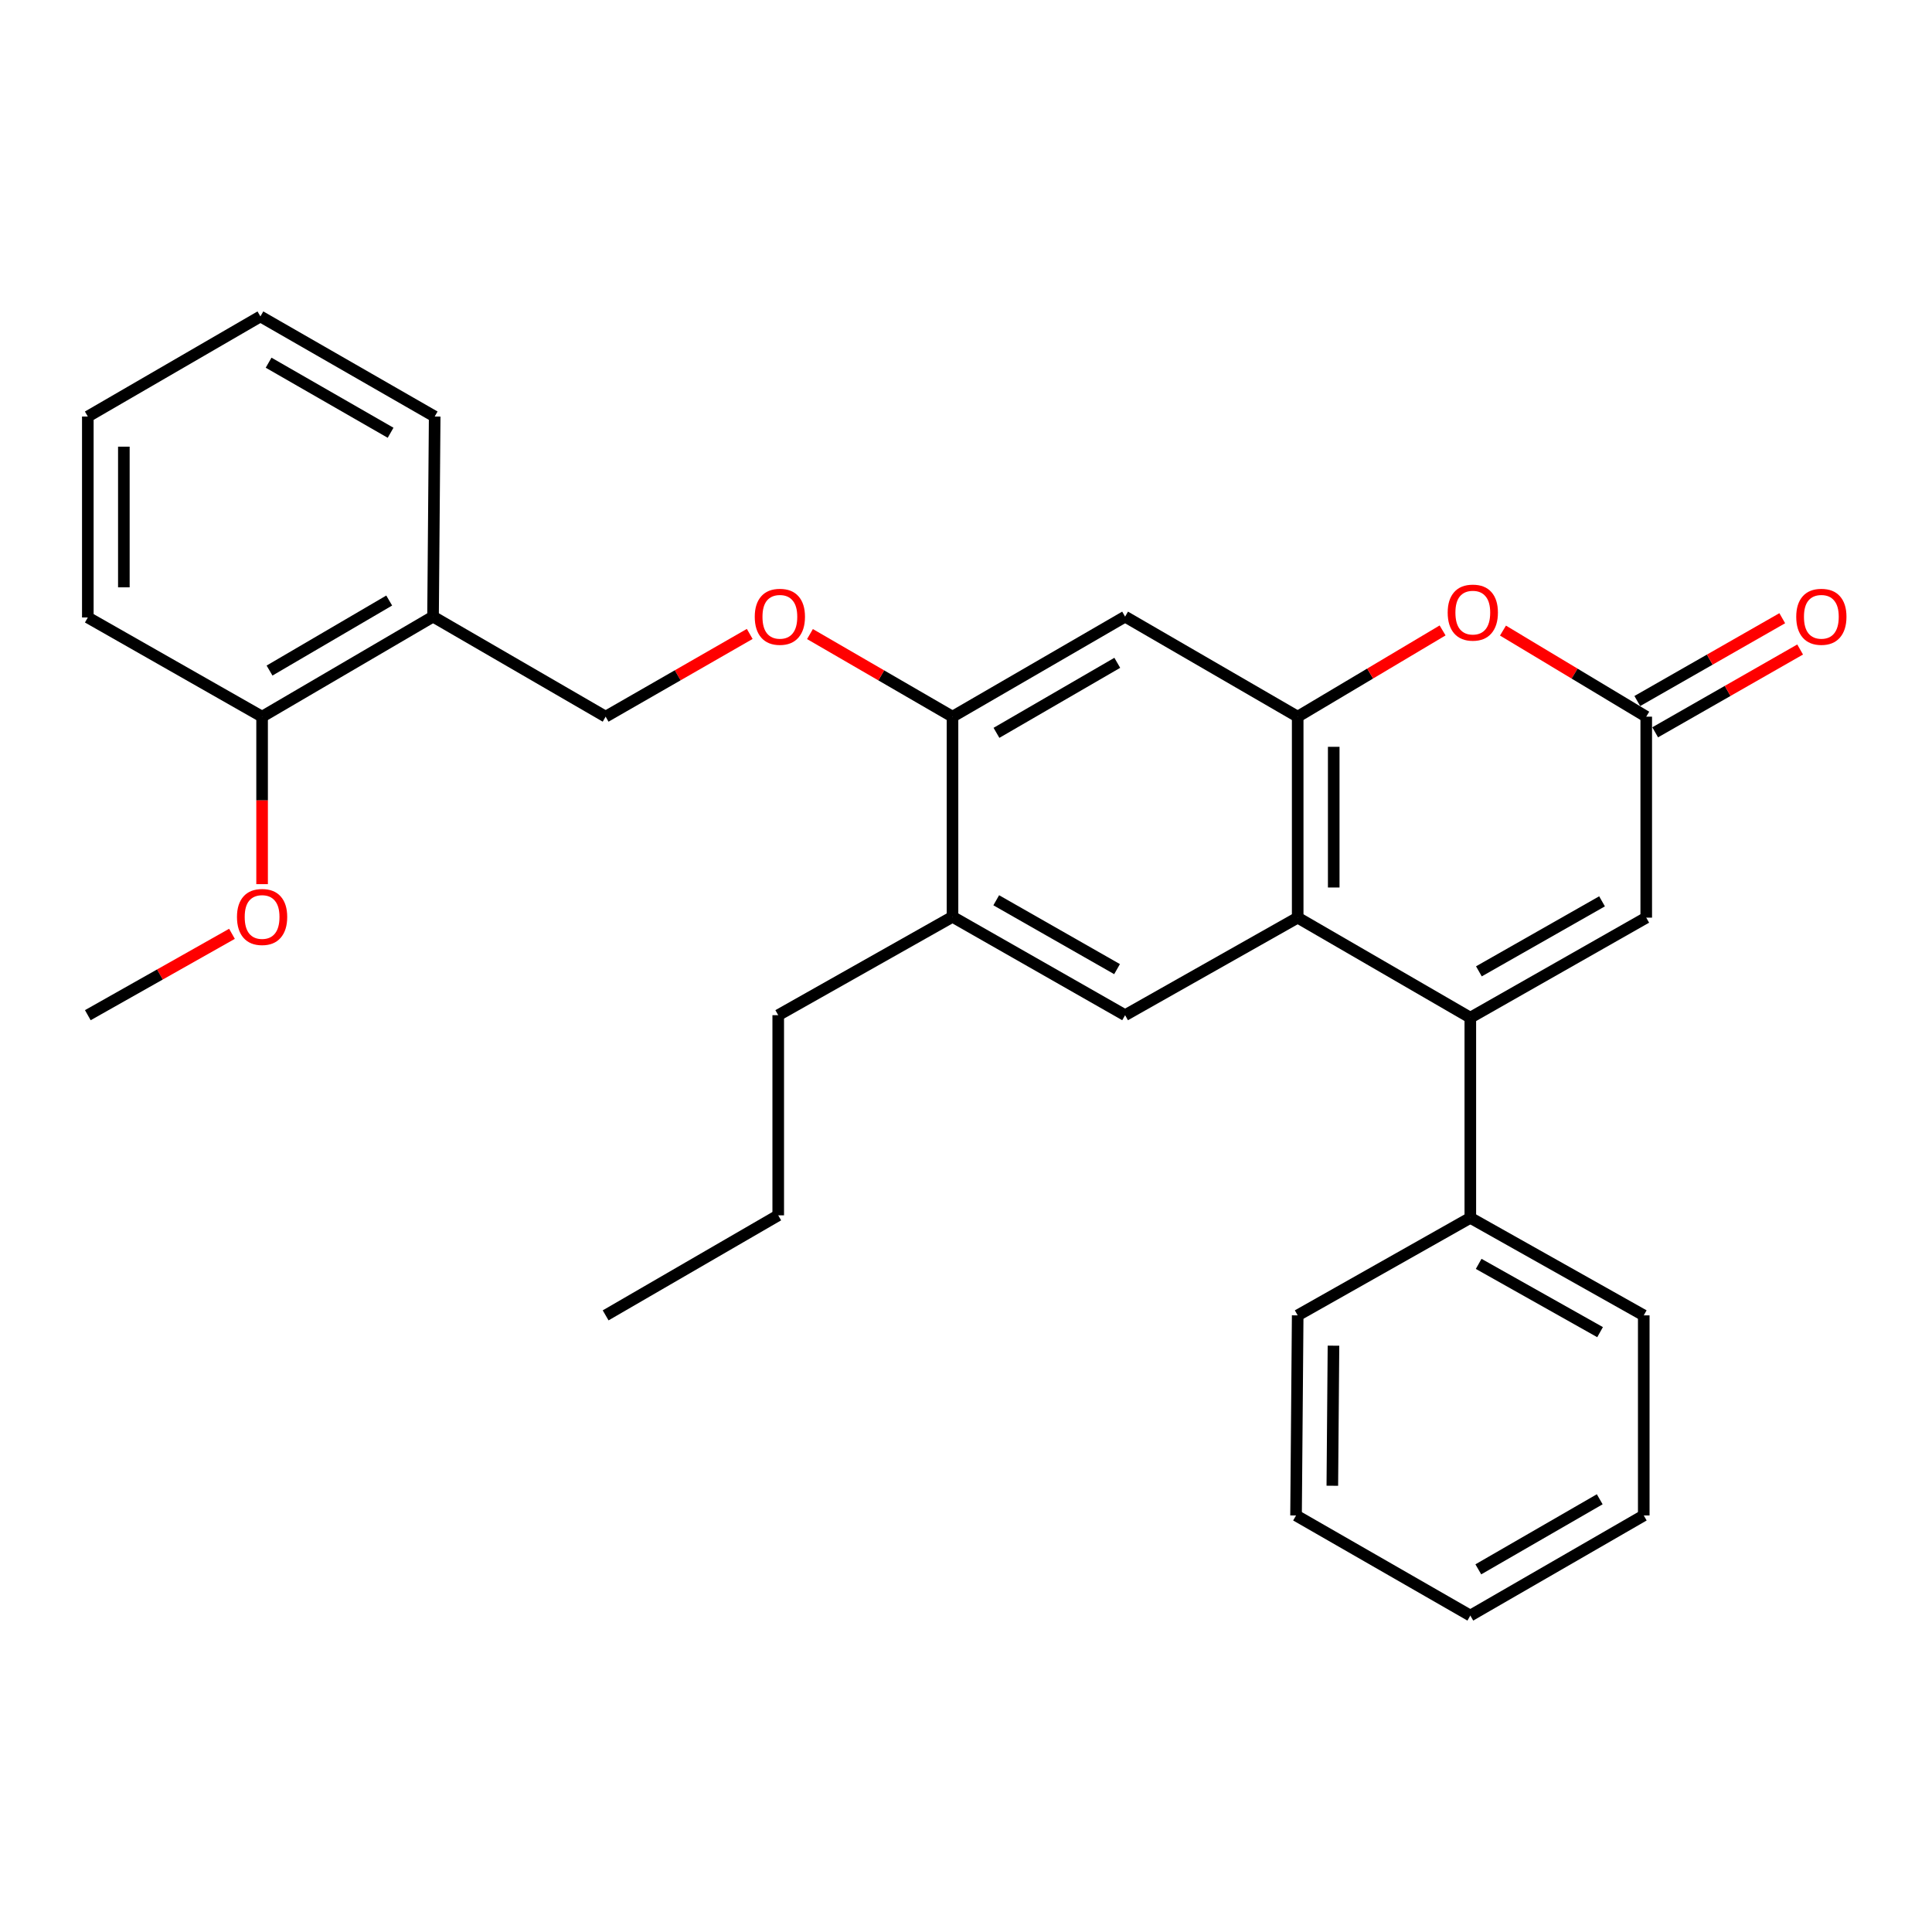 <?xml version='1.0' encoding='iso-8859-1'?>
<svg version='1.1' baseProfile='full'
              xmlns='http://www.w3.org/2000/svg'
                      xmlns:rdkit='http://www.rdkit.org/xml'
                      xmlns:xlink='http://www.w3.org/1999/xlink'
                  xml:space='preserve'
width='1000px' height='1000px' viewBox='0 0 1000 1000'>
<!-- END OF HEADER -->
<rect style='opacity:1.0;fill:#FFFFFF;stroke:none' width='1000' height='1000' x='0' y='0'> </rect>
<path class='bond-0' d='M 761.036,526.745 L 671.682,474.975' style='fill:none;fill-rule:evenodd;stroke:#000000;stroke-width:6px;stroke-linecap:butt;stroke-linejoin:miter;stroke-opacity:1' />
<path class='bond-4' d='M 761.036,526.745 L 852.09,474.975' style='fill:none;fill-rule:evenodd;stroke:#000000;stroke-width:6px;stroke-linecap:butt;stroke-linejoin:miter;stroke-opacity:1' />
<path class='bond-4' d='M 765.475,502.765 L 829.213,466.526' style='fill:none;fill-rule:evenodd;stroke:#000000;stroke-width:6px;stroke-linecap:butt;stroke-linejoin:miter;stroke-opacity:1' />
<path class='bond-11' d='M 761.036,526.745 L 761.036,630.348' style='fill:none;fill-rule:evenodd;stroke:#000000;stroke-width:6px;stroke-linecap:butt;stroke-linejoin:miter;stroke-opacity:1' />
<path class='bond-1' d='M 671.682,474.975 L 671.682,370.947' style='fill:none;fill-rule:evenodd;stroke:#000000;stroke-width:6px;stroke-linecap:butt;stroke-linejoin:miter;stroke-opacity:1' />
<path class='bond-1' d='M 690.334,459.371 L 690.334,386.552' style='fill:none;fill-rule:evenodd;stroke:#000000;stroke-width:6px;stroke-linecap:butt;stroke-linejoin:miter;stroke-opacity:1' />
<path class='bond-5' d='M 671.682,474.975 L 582.348,525.46' style='fill:none;fill-rule:evenodd;stroke:#000000;stroke-width:6px;stroke-linecap:butt;stroke-linejoin:miter;stroke-opacity:1' />
<path class='bond-6' d='M 671.682,370.947 L 582.348,319.167' style='fill:none;fill-rule:evenodd;stroke:#000000;stroke-width:6px;stroke-linecap:butt;stroke-linejoin:miter;stroke-opacity:1' />
<path class='bond-29' d='M 671.682,370.947 L 709.183,348.628' style='fill:none;fill-rule:evenodd;stroke:#000000;stroke-width:6px;stroke-linecap:butt;stroke-linejoin:miter;stroke-opacity:1' />
<path class='bond-29' d='M 709.183,348.628 L 746.684,326.308' style='fill:none;fill-rule:evenodd;stroke:#FF0000;stroke-width:6px;stroke-linecap:butt;stroke-linejoin:miter;stroke-opacity:1' />
<path class='bond-2' d='M 777.939,326.387 L 815.015,348.667' style='fill:none;fill-rule:evenodd;stroke:#FF0000;stroke-width:6px;stroke-linecap:butt;stroke-linejoin:miter;stroke-opacity:1' />
<path class='bond-2' d='M 815.015,348.667 L 852.09,370.947' style='fill:none;fill-rule:evenodd;stroke:#000000;stroke-width:6px;stroke-linecap:butt;stroke-linejoin:miter;stroke-opacity:1' />
<path class='bond-3' d='M 852.09,370.947 L 852.09,474.975' style='fill:none;fill-rule:evenodd;stroke:#000000;stroke-width:6px;stroke-linecap:butt;stroke-linejoin:miter;stroke-opacity:1' />
<path class='bond-12' d='M 856.716,379.045 L 894.231,357.614' style='fill:none;fill-rule:evenodd;stroke:#000000;stroke-width:6px;stroke-linecap:butt;stroke-linejoin:miter;stroke-opacity:1' />
<path class='bond-12' d='M 894.231,357.614 L 931.746,336.182' style='fill:none;fill-rule:evenodd;stroke:#FF0000;stroke-width:6px;stroke-linecap:butt;stroke-linejoin:miter;stroke-opacity:1' />
<path class='bond-12' d='M 847.464,362.85 L 884.979,341.418' style='fill:none;fill-rule:evenodd;stroke:#000000;stroke-width:6px;stroke-linecap:butt;stroke-linejoin:miter;stroke-opacity:1' />
<path class='bond-12' d='M 884.979,341.418 L 922.493,319.987' style='fill:none;fill-rule:evenodd;stroke:#FF0000;stroke-width:6px;stroke-linecap:butt;stroke-linejoin:miter;stroke-opacity:1' />
<path class='bond-8' d='M 582.348,525.46 L 493.014,474.54' style='fill:none;fill-rule:evenodd;stroke:#000000;stroke-width:6px;stroke-linecap:butt;stroke-linejoin:miter;stroke-opacity:1' />
<path class='bond-8' d='M 578.185,501.618 L 515.651,465.973' style='fill:none;fill-rule:evenodd;stroke:#000000;stroke-width:6px;stroke-linecap:butt;stroke-linejoin:miter;stroke-opacity:1' />
<path class='bond-31' d='M 582.348,319.167 L 493.014,370.947' style='fill:none;fill-rule:evenodd;stroke:#000000;stroke-width:6px;stroke-linecap:butt;stroke-linejoin:miter;stroke-opacity:1' />
<path class='bond-31' d='M 578.302,343.071 L 515.768,379.318' style='fill:none;fill-rule:evenodd;stroke:#000000;stroke-width:6px;stroke-linecap:butt;stroke-linejoin:miter;stroke-opacity:1' />
<path class='bond-7' d='M 493.014,370.947 L 493.014,474.54' style='fill:none;fill-rule:evenodd;stroke:#000000;stroke-width:6px;stroke-linecap:butt;stroke-linejoin:miter;stroke-opacity:1' />
<path class='bond-10' d='M 493.014,370.947 L 456.128,349.572' style='fill:none;fill-rule:evenodd;stroke:#000000;stroke-width:6px;stroke-linecap:butt;stroke-linejoin:miter;stroke-opacity:1' />
<path class='bond-10' d='M 456.128,349.572 L 419.242,328.196' style='fill:none;fill-rule:evenodd;stroke:#FF0000;stroke-width:6px;stroke-linecap:butt;stroke-linejoin:miter;stroke-opacity:1' />
<path class='bond-16' d='M 493.014,474.54 L 402.81,525.46' style='fill:none;fill-rule:evenodd;stroke:#000000;stroke-width:6px;stroke-linecap:butt;stroke-linejoin:miter;stroke-opacity:1' />
<path class='bond-9' d='M 224.143,319.167 L 313.476,370.947' style='fill:none;fill-rule:evenodd;stroke:#000000;stroke-width:6px;stroke-linecap:butt;stroke-linejoin:miter;stroke-opacity:1' />
<path class='bond-14' d='M 224.143,319.167 L 135.659,370.947' style='fill:none;fill-rule:evenodd;stroke:#000000;stroke-width:6px;stroke-linecap:butt;stroke-linejoin:miter;stroke-opacity:1' />
<path class='bond-14' d='M 201.449,310.836 L 139.511,347.082' style='fill:none;fill-rule:evenodd;stroke:#000000;stroke-width:6px;stroke-linecap:butt;stroke-linejoin:miter;stroke-opacity:1' />
<path class='bond-17' d='M 224.143,319.167 L 224.992,215.595' style='fill:none;fill-rule:evenodd;stroke:#000000;stroke-width:6px;stroke-linecap:butt;stroke-linejoin:miter;stroke-opacity:1' />
<path class='bond-13' d='M 388.06,328.124 L 350.768,349.536' style='fill:none;fill-rule:evenodd;stroke:#FF0000;stroke-width:6px;stroke-linecap:butt;stroke-linejoin:miter;stroke-opacity:1' />
<path class='bond-13' d='M 350.768,349.536 L 313.476,370.947' style='fill:none;fill-rule:evenodd;stroke:#000000;stroke-width:6px;stroke-linecap:butt;stroke-linejoin:miter;stroke-opacity:1' />
<path class='bond-18' d='M 761.036,630.348 L 850.805,680.833' style='fill:none;fill-rule:evenodd;stroke:#000000;stroke-width:6px;stroke-linecap:butt;stroke-linejoin:miter;stroke-opacity:1' />
<path class='bond-18' d='M 765.358,654.178 L 828.197,689.518' style='fill:none;fill-rule:evenodd;stroke:#000000;stroke-width:6px;stroke-linecap:butt;stroke-linejoin:miter;stroke-opacity:1' />
<path class='bond-19' d='M 761.036,630.348 L 671.682,680.833' style='fill:none;fill-rule:evenodd;stroke:#000000;stroke-width:6px;stroke-linecap:butt;stroke-linejoin:miter;stroke-opacity:1' />
<path class='bond-15' d='M 135.659,370.947 L 135.659,414.289' style='fill:none;fill-rule:evenodd;stroke:#000000;stroke-width:6px;stroke-linecap:butt;stroke-linejoin:miter;stroke-opacity:1' />
<path class='bond-15' d='M 135.659,414.289 L 135.659,457.63' style='fill:none;fill-rule:evenodd;stroke:#FF0000;stroke-width:6px;stroke-linecap:butt;stroke-linejoin:miter;stroke-opacity:1' />
<path class='bond-20' d='M 135.659,370.947 L 45.455,319.602' style='fill:none;fill-rule:evenodd;stroke:#000000;stroke-width:6px;stroke-linecap:butt;stroke-linejoin:miter;stroke-opacity:1' />
<path class='bond-21' d='M 120.069,483.34 L 82.762,504.4' style='fill:none;fill-rule:evenodd;stroke:#FF0000;stroke-width:6px;stroke-linecap:butt;stroke-linejoin:miter;stroke-opacity:1' />
<path class='bond-21' d='M 82.762,504.4 L 45.455,525.46' style='fill:none;fill-rule:evenodd;stroke:#000000;stroke-width:6px;stroke-linecap:butt;stroke-linejoin:miter;stroke-opacity:1' />
<path class='bond-22' d='M 402.81,525.46 L 402.81,629.053' style='fill:none;fill-rule:evenodd;stroke:#000000;stroke-width:6px;stroke-linecap:butt;stroke-linejoin:miter;stroke-opacity:1' />
<path class='bond-23' d='M 224.992,215.595 L 134.788,163.784' style='fill:none;fill-rule:evenodd;stroke:#000000;stroke-width:6px;stroke-linecap:butt;stroke-linejoin:miter;stroke-opacity:1' />
<path class='bond-23' d='M 202.172,223.998 L 139.029,187.729' style='fill:none;fill-rule:evenodd;stroke:#000000;stroke-width:6px;stroke-linecap:butt;stroke-linejoin:miter;stroke-opacity:1' />
<path class='bond-26' d='M 850.805,680.833 L 850.805,784.405' style='fill:none;fill-rule:evenodd;stroke:#000000;stroke-width:6px;stroke-linecap:butt;stroke-linejoin:miter;stroke-opacity:1' />
<path class='bond-27' d='M 671.682,680.833 L 670.832,784.405' style='fill:none;fill-rule:evenodd;stroke:#000000;stroke-width:6px;stroke-linecap:butt;stroke-linejoin:miter;stroke-opacity:1' />
<path class='bond-27' d='M 690.206,696.522 L 689.611,769.022' style='fill:none;fill-rule:evenodd;stroke:#000000;stroke-width:6px;stroke-linecap:butt;stroke-linejoin:miter;stroke-opacity:1' />
<path class='bond-32' d='M 45.455,319.602 L 45.455,215.595' style='fill:none;fill-rule:evenodd;stroke:#000000;stroke-width:6px;stroke-linecap:butt;stroke-linejoin:miter;stroke-opacity:1' />
<path class='bond-32' d='M 64.107,304.001 L 64.107,231.196' style='fill:none;fill-rule:evenodd;stroke:#000000;stroke-width:6px;stroke-linecap:butt;stroke-linejoin:miter;stroke-opacity:1' />
<path class='bond-24' d='M 402.81,629.053 L 313.476,680.833' style='fill:none;fill-rule:evenodd;stroke:#000000;stroke-width:6px;stroke-linecap:butt;stroke-linejoin:miter;stroke-opacity:1' />
<path class='bond-25' d='M 134.788,163.784 L 45.455,215.595' style='fill:none;fill-rule:evenodd;stroke:#000000;stroke-width:6px;stroke-linecap:butt;stroke-linejoin:miter;stroke-opacity:1' />
<path class='bond-30' d='M 850.805,784.405 L 761.036,836.216' style='fill:none;fill-rule:evenodd;stroke:#000000;stroke-width:6px;stroke-linecap:butt;stroke-linejoin:miter;stroke-opacity:1' />
<path class='bond-30' d='M 828.016,776.022 L 765.177,812.29' style='fill:none;fill-rule:evenodd;stroke:#000000;stroke-width:6px;stroke-linecap:butt;stroke-linejoin:miter;stroke-opacity:1' />
<path class='bond-28' d='M 670.832,784.405 L 761.036,836.216' style='fill:none;fill-rule:evenodd;stroke:#000000;stroke-width:6px;stroke-linecap:butt;stroke-linejoin:miter;stroke-opacity:1' />
<path  class='atom-3' d='M 749.321 317.081
Q 749.321 310.281, 752.681 306.481
Q 756.041 302.681, 762.321 302.681
Q 768.601 302.681, 771.961 306.481
Q 775.321 310.281, 775.321 317.081
Q 775.321 323.961, 771.921 327.881
Q 768.521 331.761, 762.321 331.761
Q 756.081 331.761, 752.681 327.881
Q 749.321 324.001, 749.321 317.081
M 762.321 328.561
Q 766.641 328.561, 768.961 325.681
Q 771.321 322.761, 771.321 317.081
Q 771.321 311.521, 768.961 308.721
Q 766.641 305.881, 762.321 305.881
Q 758.001 305.881, 755.641 308.681
Q 753.321 311.481, 753.321 317.081
Q 753.321 322.801, 755.641 325.681
Q 758.001 328.561, 762.321 328.561
' fill='#FF0000'/>
<path  class='atom-11' d='M 390.66 319.247
Q 390.66 312.447, 394.02 308.647
Q 397.38 304.847, 403.66 304.847
Q 409.94 304.847, 413.3 308.647
Q 416.66 312.447, 416.66 319.247
Q 416.66 326.127, 413.26 330.047
Q 409.86 333.927, 403.66 333.927
Q 397.42 333.927, 394.02 330.047
Q 390.66 326.167, 390.66 319.247
M 403.66 330.727
Q 407.98 330.727, 410.3 327.847
Q 412.66 324.927, 412.66 319.247
Q 412.66 313.687, 410.3 310.887
Q 407.98 308.047, 403.66 308.047
Q 399.34 308.047, 396.98 310.847
Q 394.66 313.647, 394.66 319.247
Q 394.66 324.967, 396.98 327.847
Q 399.34 330.727, 403.66 330.727
' fill='#FF0000'/>
<path  class='atom-13' d='M 929.729 319.247
Q 929.729 312.447, 933.089 308.647
Q 936.449 304.847, 942.729 304.847
Q 949.009 304.847, 952.369 308.647
Q 955.729 312.447, 955.729 319.247
Q 955.729 326.127, 952.329 330.047
Q 948.929 333.927, 942.729 333.927
Q 936.489 333.927, 933.089 330.047
Q 929.729 326.167, 929.729 319.247
M 942.729 330.727
Q 947.049 330.727, 949.369 327.847
Q 951.729 324.927, 951.729 319.247
Q 951.729 313.687, 949.369 310.887
Q 947.049 308.047, 942.729 308.047
Q 938.409 308.047, 936.049 310.847
Q 933.729 313.647, 933.729 319.247
Q 933.729 324.967, 936.049 327.847
Q 938.409 330.727, 942.729 330.727
' fill='#FF0000'/>
<path  class='atom-16' d='M 122.659 474.62
Q 122.659 467.82, 126.019 464.02
Q 129.379 460.22, 135.659 460.22
Q 141.939 460.22, 145.299 464.02
Q 148.659 467.82, 148.659 474.62
Q 148.659 481.5, 145.259 485.42
Q 141.859 489.3, 135.659 489.3
Q 129.419 489.3, 126.019 485.42
Q 122.659 481.54, 122.659 474.62
M 135.659 486.1
Q 139.979 486.1, 142.299 483.22
Q 144.659 480.3, 144.659 474.62
Q 144.659 469.06, 142.299 466.26
Q 139.979 463.42, 135.659 463.42
Q 131.339 463.42, 128.979 466.22
Q 126.659 469.02, 126.659 474.62
Q 126.659 480.34, 128.979 483.22
Q 131.339 486.1, 135.659 486.1
' fill='#FF0000'/>
</svg>
